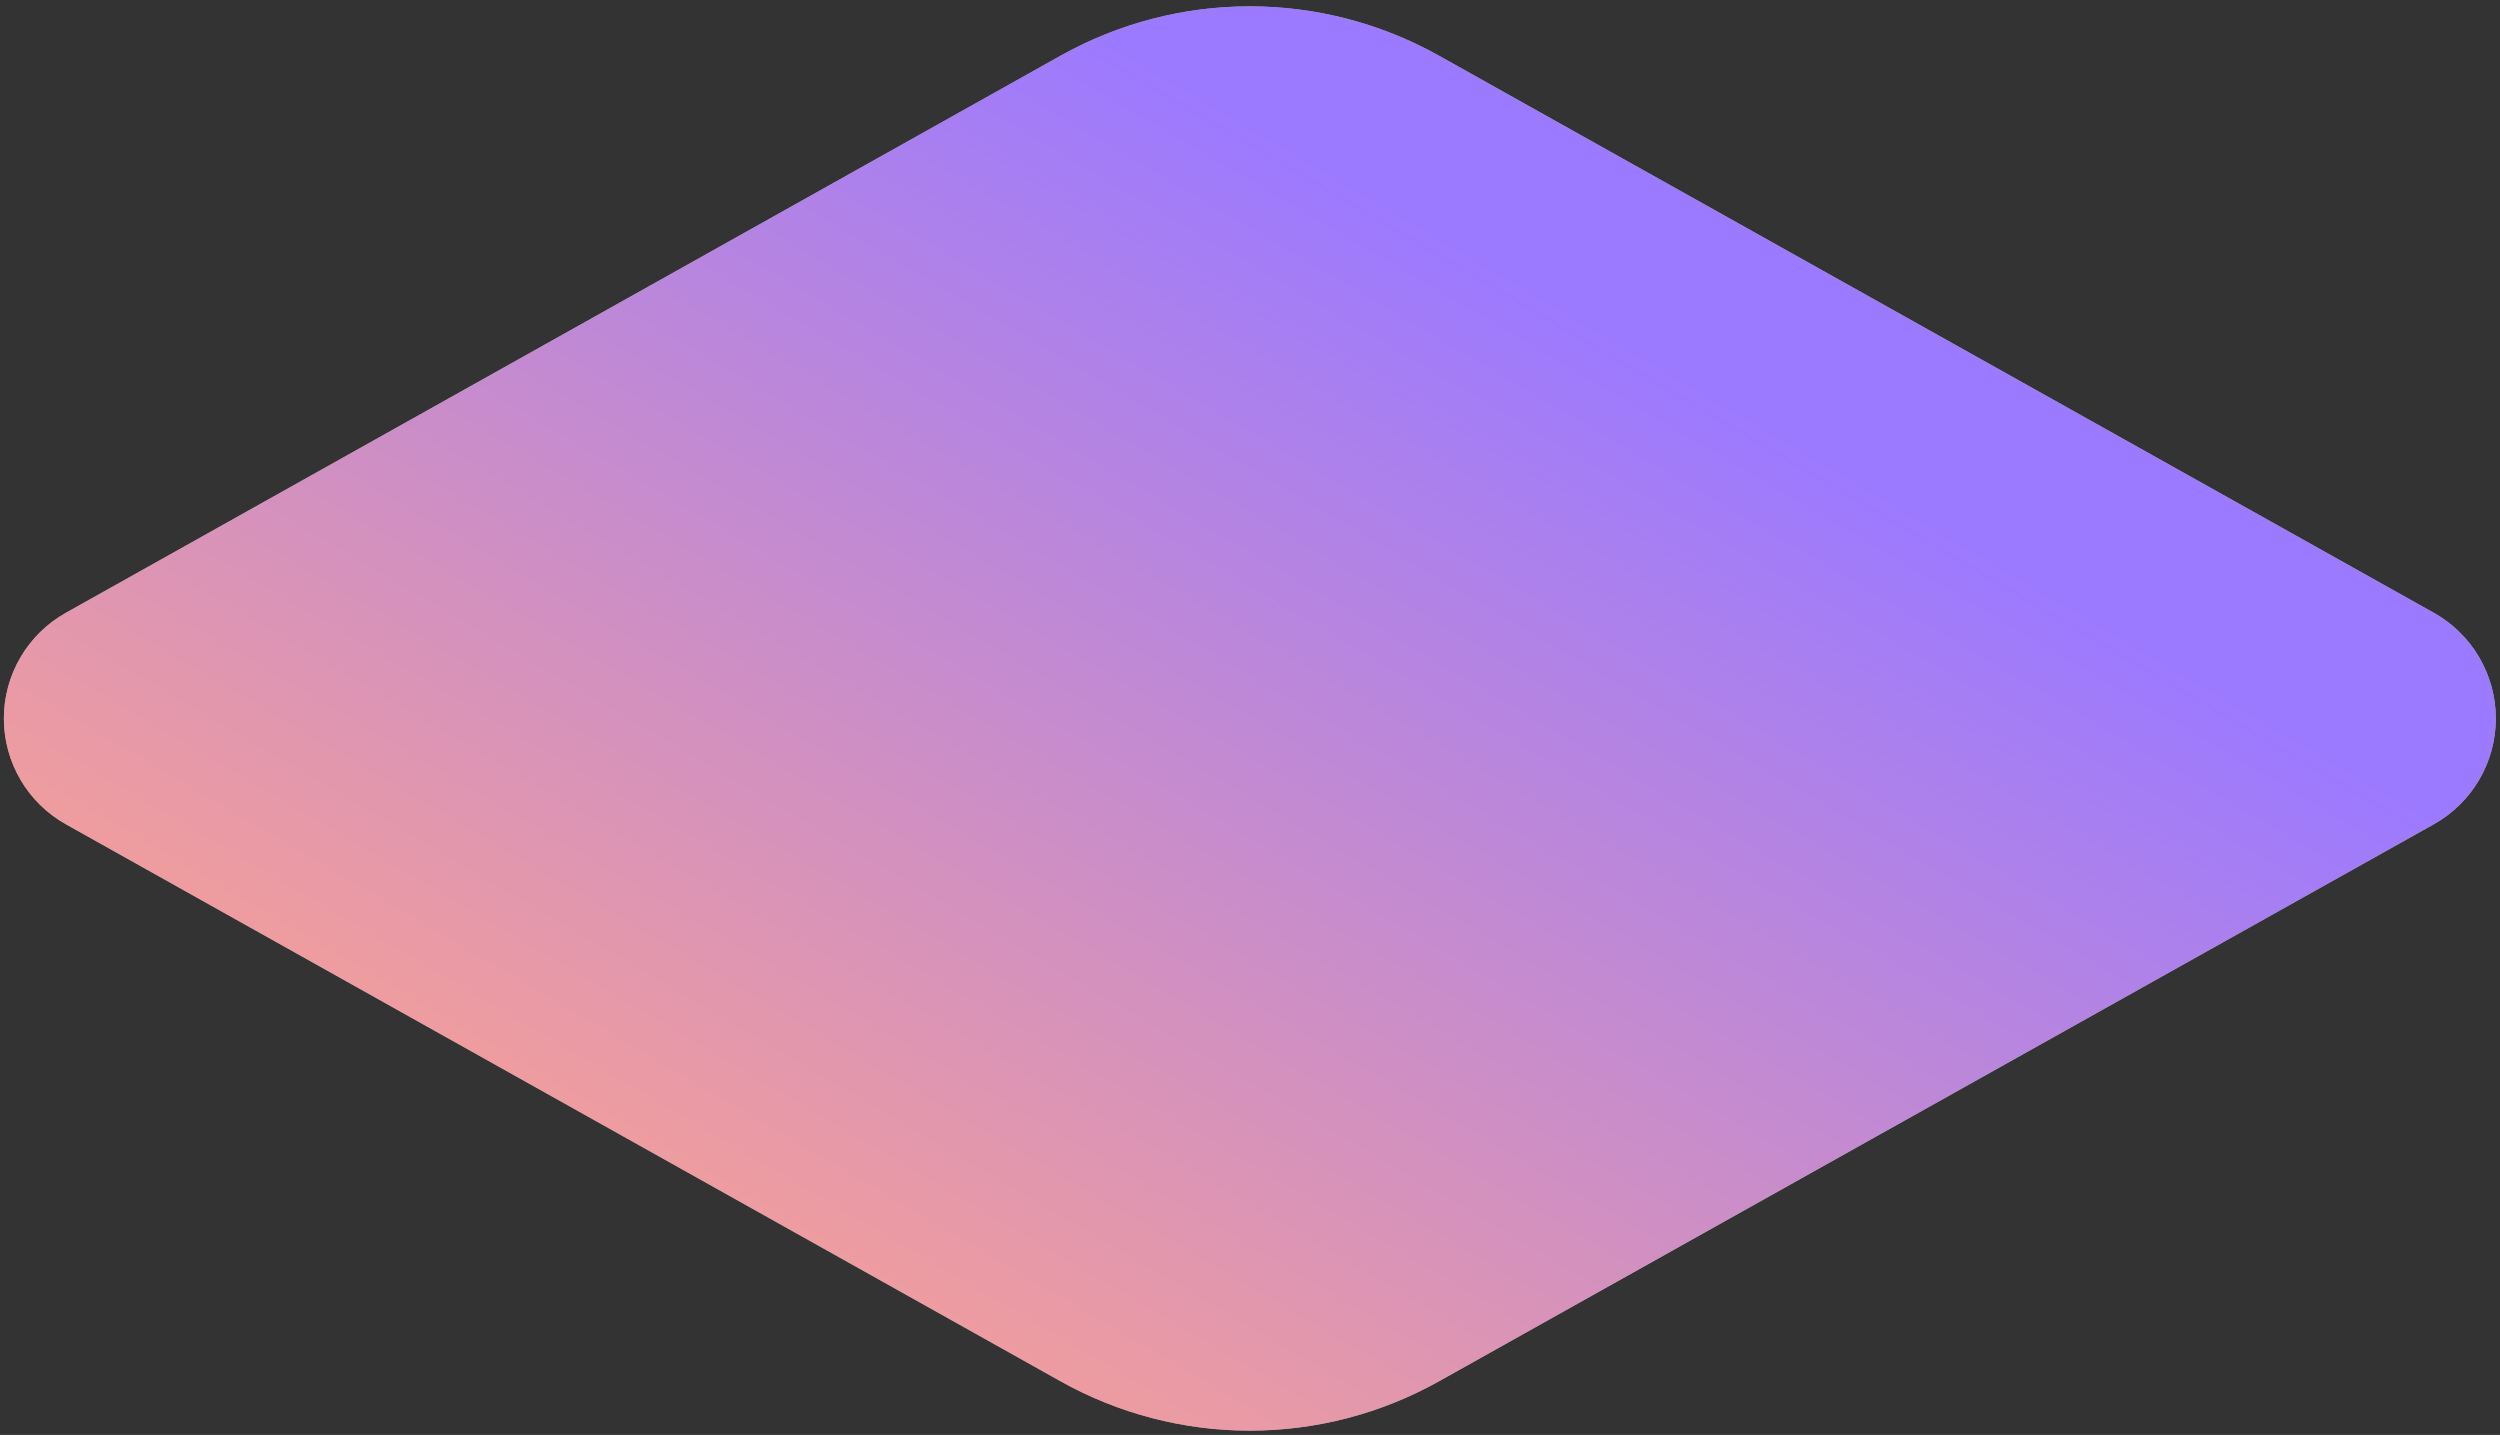<svg width="392" height="225" viewBox="0 0 392 225" fill="none" xmlns="http://www.w3.org/2000/svg">
<rect x="0" y="0" width="392" height="225" fill="#333333" stroke="none"/>
<path fill-rule="evenodd" clip-rule="evenodd" d="M381.624 129.245L225.617 216.595C216.558 221.664 206.348 224.326 195.965 224.326C185.582 224.326 175.372 221.664 166.313 216.595L10.329 129.245C7.38 127.594 4.925 125.188 3.216 122.274C1.507 119.36 0.606 116.043 0.606 112.666C0.606 109.289 1.507 105.972 3.216 103.058C4.925 100.144 7.38 97.738 10.329 96.087L166.313 8.725C175.372 3.656 185.582 0.994 195.965 0.994C206.348 0.994 216.558 3.656 225.617 8.725L381.624 96.087C384.573 97.738 387.029 100.144 388.738 103.058C390.447 105.972 391.348 109.289 391.348 112.666C391.348 116.043 390.447 119.36 388.738 122.274C387.029 125.188 384.573 127.594 381.624 129.245Z" fill="white"/>
<path fill-rule="evenodd" clip-rule="evenodd" d="M381.624 129.245L225.617 216.595C216.558 221.664 206.348 224.326 195.965 224.326C185.582 224.326 175.372 221.664 166.313 216.595L10.329 129.245C7.38 127.594 4.925 125.188 3.216 122.274C1.507 119.36 0.606 116.043 0.606 112.666C0.606 109.289 1.507 105.972 3.216 103.058C4.925 100.144 7.38 97.738 10.329 96.087L166.313 8.725C175.372 3.656 185.582 0.994 195.965 0.994C206.348 0.994 216.558 3.656 225.617 8.725L381.624 96.087C384.573 97.738 387.029 100.144 388.738 103.058C390.447 105.972 391.348 109.289 391.348 112.666C391.348 116.043 390.447 119.36 388.738 122.274C387.029 125.188 384.573 127.594 381.624 129.245Z" fill="url(#paint0_linear_120_503)" fill-opacity="0.52"/>
<defs>
<linearGradient id="paint0_linear_120_503" x1="163.859" y1="0.994" x2="52.439" y2="191.12" gradientUnits="userSpaceOnUse">
<stop stop-color="#4200FF"/>
<stop offset="1" stop-color="#FB4D27"/>
</linearGradient>
</defs>
</svg>
